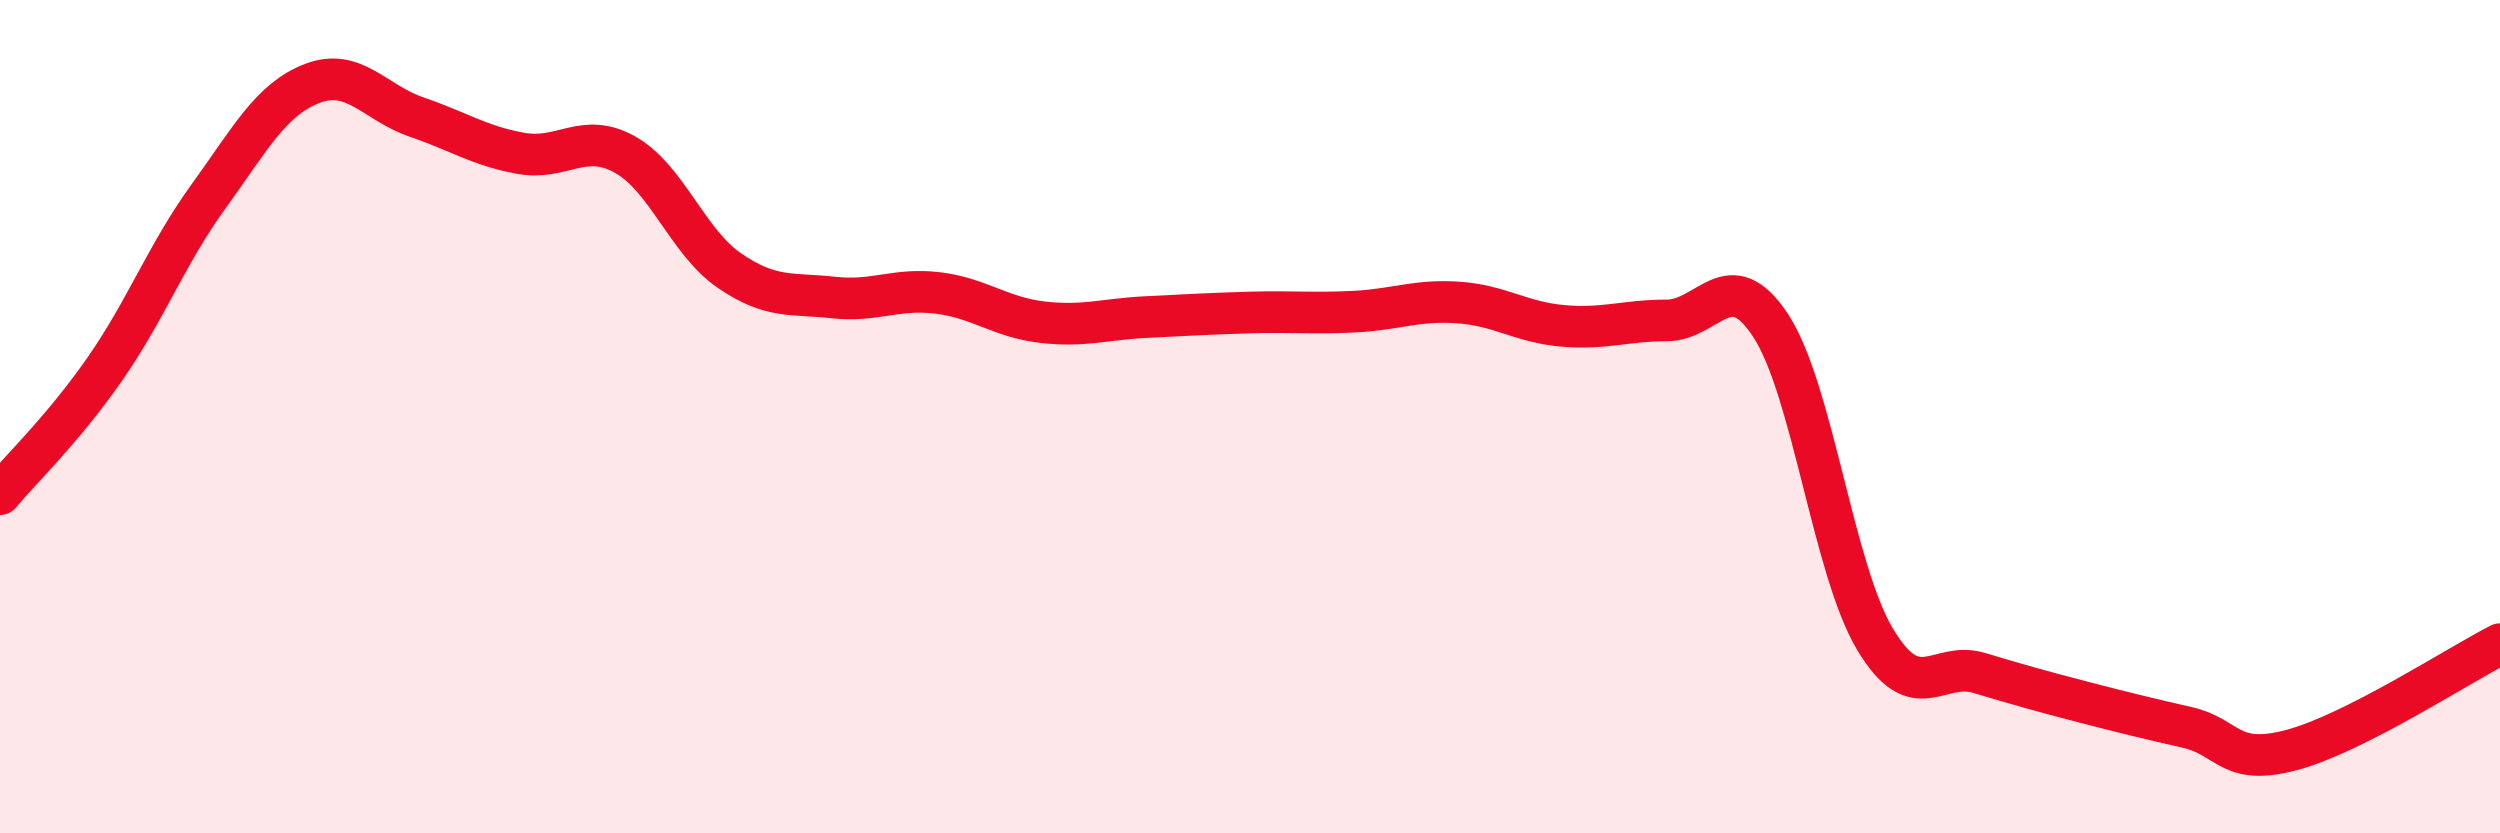 
    <svg width="60" height="20" viewBox="0 0 60 20" xmlns="http://www.w3.org/2000/svg">
      <path
        d="M 0,11.86 C 0.5,11.26 1.5,10.31 2.5,8.88 C 3.5,7.45 4,6.1 5,4.72 C 6,3.34 6.5,2.38 7.5,2 C 8.5,1.62 9,2.47 10,2.81 C 11,3.15 11.5,3.5 12.5,3.68 C 13.5,3.86 14,3.15 15,3.71 C 16,4.27 16.5,5.8 17.5,6.49 C 18.5,7.18 19,7.03 20,7.14 C 21,7.25 21.5,6.91 22.5,7.03 C 23.5,7.15 24,7.61 25,7.73 C 26,7.85 26.5,7.66 27.5,7.61 C 28.5,7.56 29,7.53 30,7.5 C 31,7.47 31.5,7.53 32.5,7.48 C 33.5,7.43 34,7.19 35,7.26 C 36,7.33 36.5,7.73 37.5,7.82 C 38.5,7.91 39,7.69 40,7.69 C 41,7.69 41.5,6.29 42.5,7.82 C 43.5,9.35 44,13.67 45,15.34 C 46,17.01 46.5,15.85 47.5,16.15 C 48.5,16.45 49,16.59 50,16.85 C 51,17.11 51.5,17.23 52.5,17.46 C 53.5,17.69 53.5,18.4 55,18 C 56.5,17.6 59,15.97 60,15.46L60 20L0 20Z"
        fill="#EB0A25"
        opacity="0.1"
        stroke-linecap="round"
        stroke-linejoin="round"
      />
      <path
        d="M 0,11.86 C 0.5,11.26 1.5,10.31 2.5,8.88 C 3.5,7.45 4,6.1 5,4.72 C 6,3.34 6.5,2.38 7.5,2 C 8.5,1.62 9,2.47 10,2.81 C 11,3.15 11.5,3.5 12.5,3.68 C 13.5,3.86 14,3.15 15,3.71 C 16,4.27 16.5,5.8 17.5,6.49 C 18.5,7.18 19,7.03 20,7.14 C 21,7.25 21.5,6.91 22.5,7.03 C 23.5,7.15 24,7.61 25,7.73 C 26,7.85 26.5,7.66 27.5,7.61 C 28.5,7.56 29,7.53 30,7.5 C 31,7.47 31.5,7.53 32.5,7.48 C 33.5,7.43 34,7.19 35,7.26 C 36,7.33 36.5,7.73 37.5,7.82 C 38.5,7.91 39,7.69 40,7.69 C 41,7.69 41.5,6.29 42.5,7.82 C 43.5,9.35 44,13.67 45,15.34 C 46,17.01 46.5,15.85 47.5,16.15 C 48.5,16.45 49,16.59 50,16.85 C 51,17.11 51.5,17.23 52.5,17.46 C 53.5,17.69 53.5,18.4 55,18 C 56.5,17.6 59,15.97 60,15.46"
        stroke="#EB0A25"
        stroke-width="1"
        fill="none"
        stroke-linecap="round"
        stroke-linejoin="round"
      />
    </svg>
  